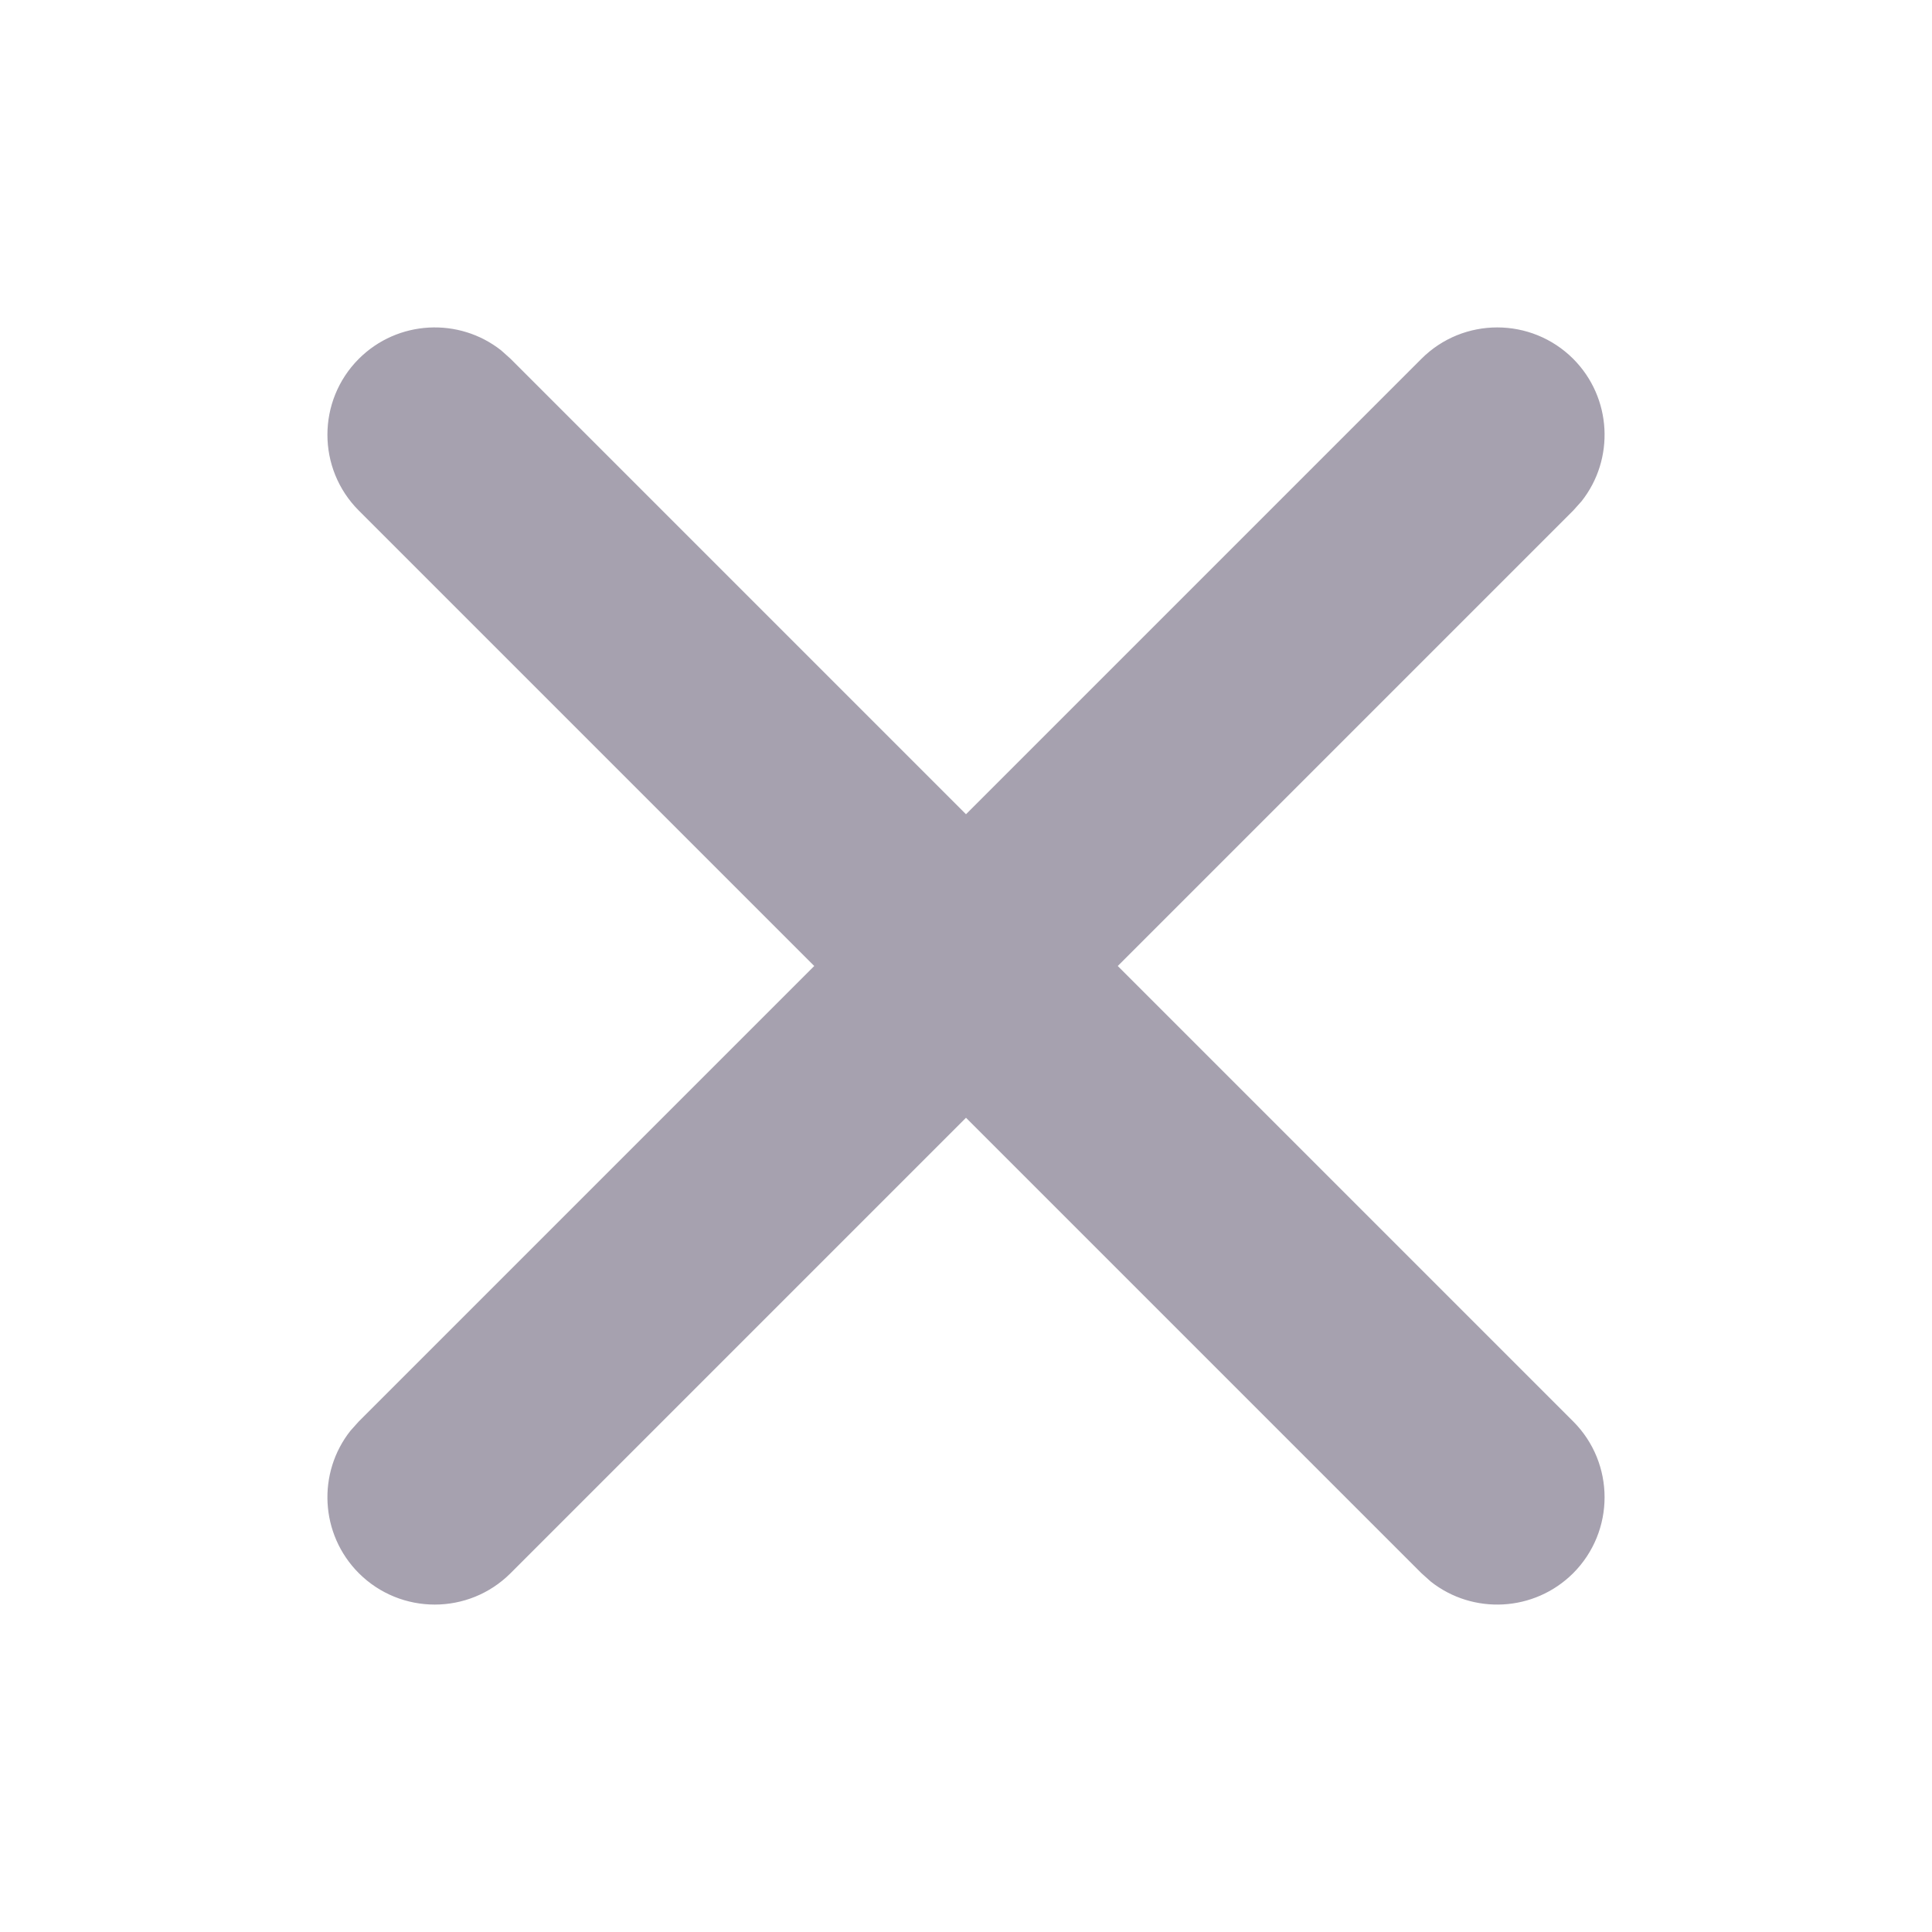 <?xml version="1.0" encoding="UTF-8"?>
<svg width="18px" height="18px" viewBox="0 0 18 18" version="1.1" xmlns="http://www.w3.org/2000/svg" xmlns:xlink="http://www.w3.org/1999/xlink">
    <title>关闭</title>
    <g id="关闭" stroke="none" stroke-width="1" fill="none" fill-rule="evenodd">
        <g>
            <rect id="矩形" opacity="0.36" x="0" y="0" width="18" height="18"></rect>
            <path d="M14.657,3.343 C15.019,3.706 15.045,4.278 14.735,4.67 L14.657,4.757 L10.414,9 L14.657,13.243 C15.047,13.633 15.047,14.266 14.657,14.657 C14.294,15.019 13.722,15.045 13.33,14.735 L13.243,14.657 L9,10.414 L4.757,14.657 C4.367,15.047 3.734,15.047 3.343,14.657 C2.981,14.294 2.955,13.722 3.265,13.33 L3.343,13.243 L7.586,9 L3.343,4.757 C2.953,4.367 2.953,3.734 3.343,3.343 C3.706,2.981 4.278,2.955 4.67,3.265 L4.757,3.343 L9,7.586 L13.243,3.343 C13.633,2.953 14.266,2.953 14.657,3.343 Z" id="路径" fill="#A6A1AF" fill-rule="nonzero"></path>
        </g>
    </g>
</svg>